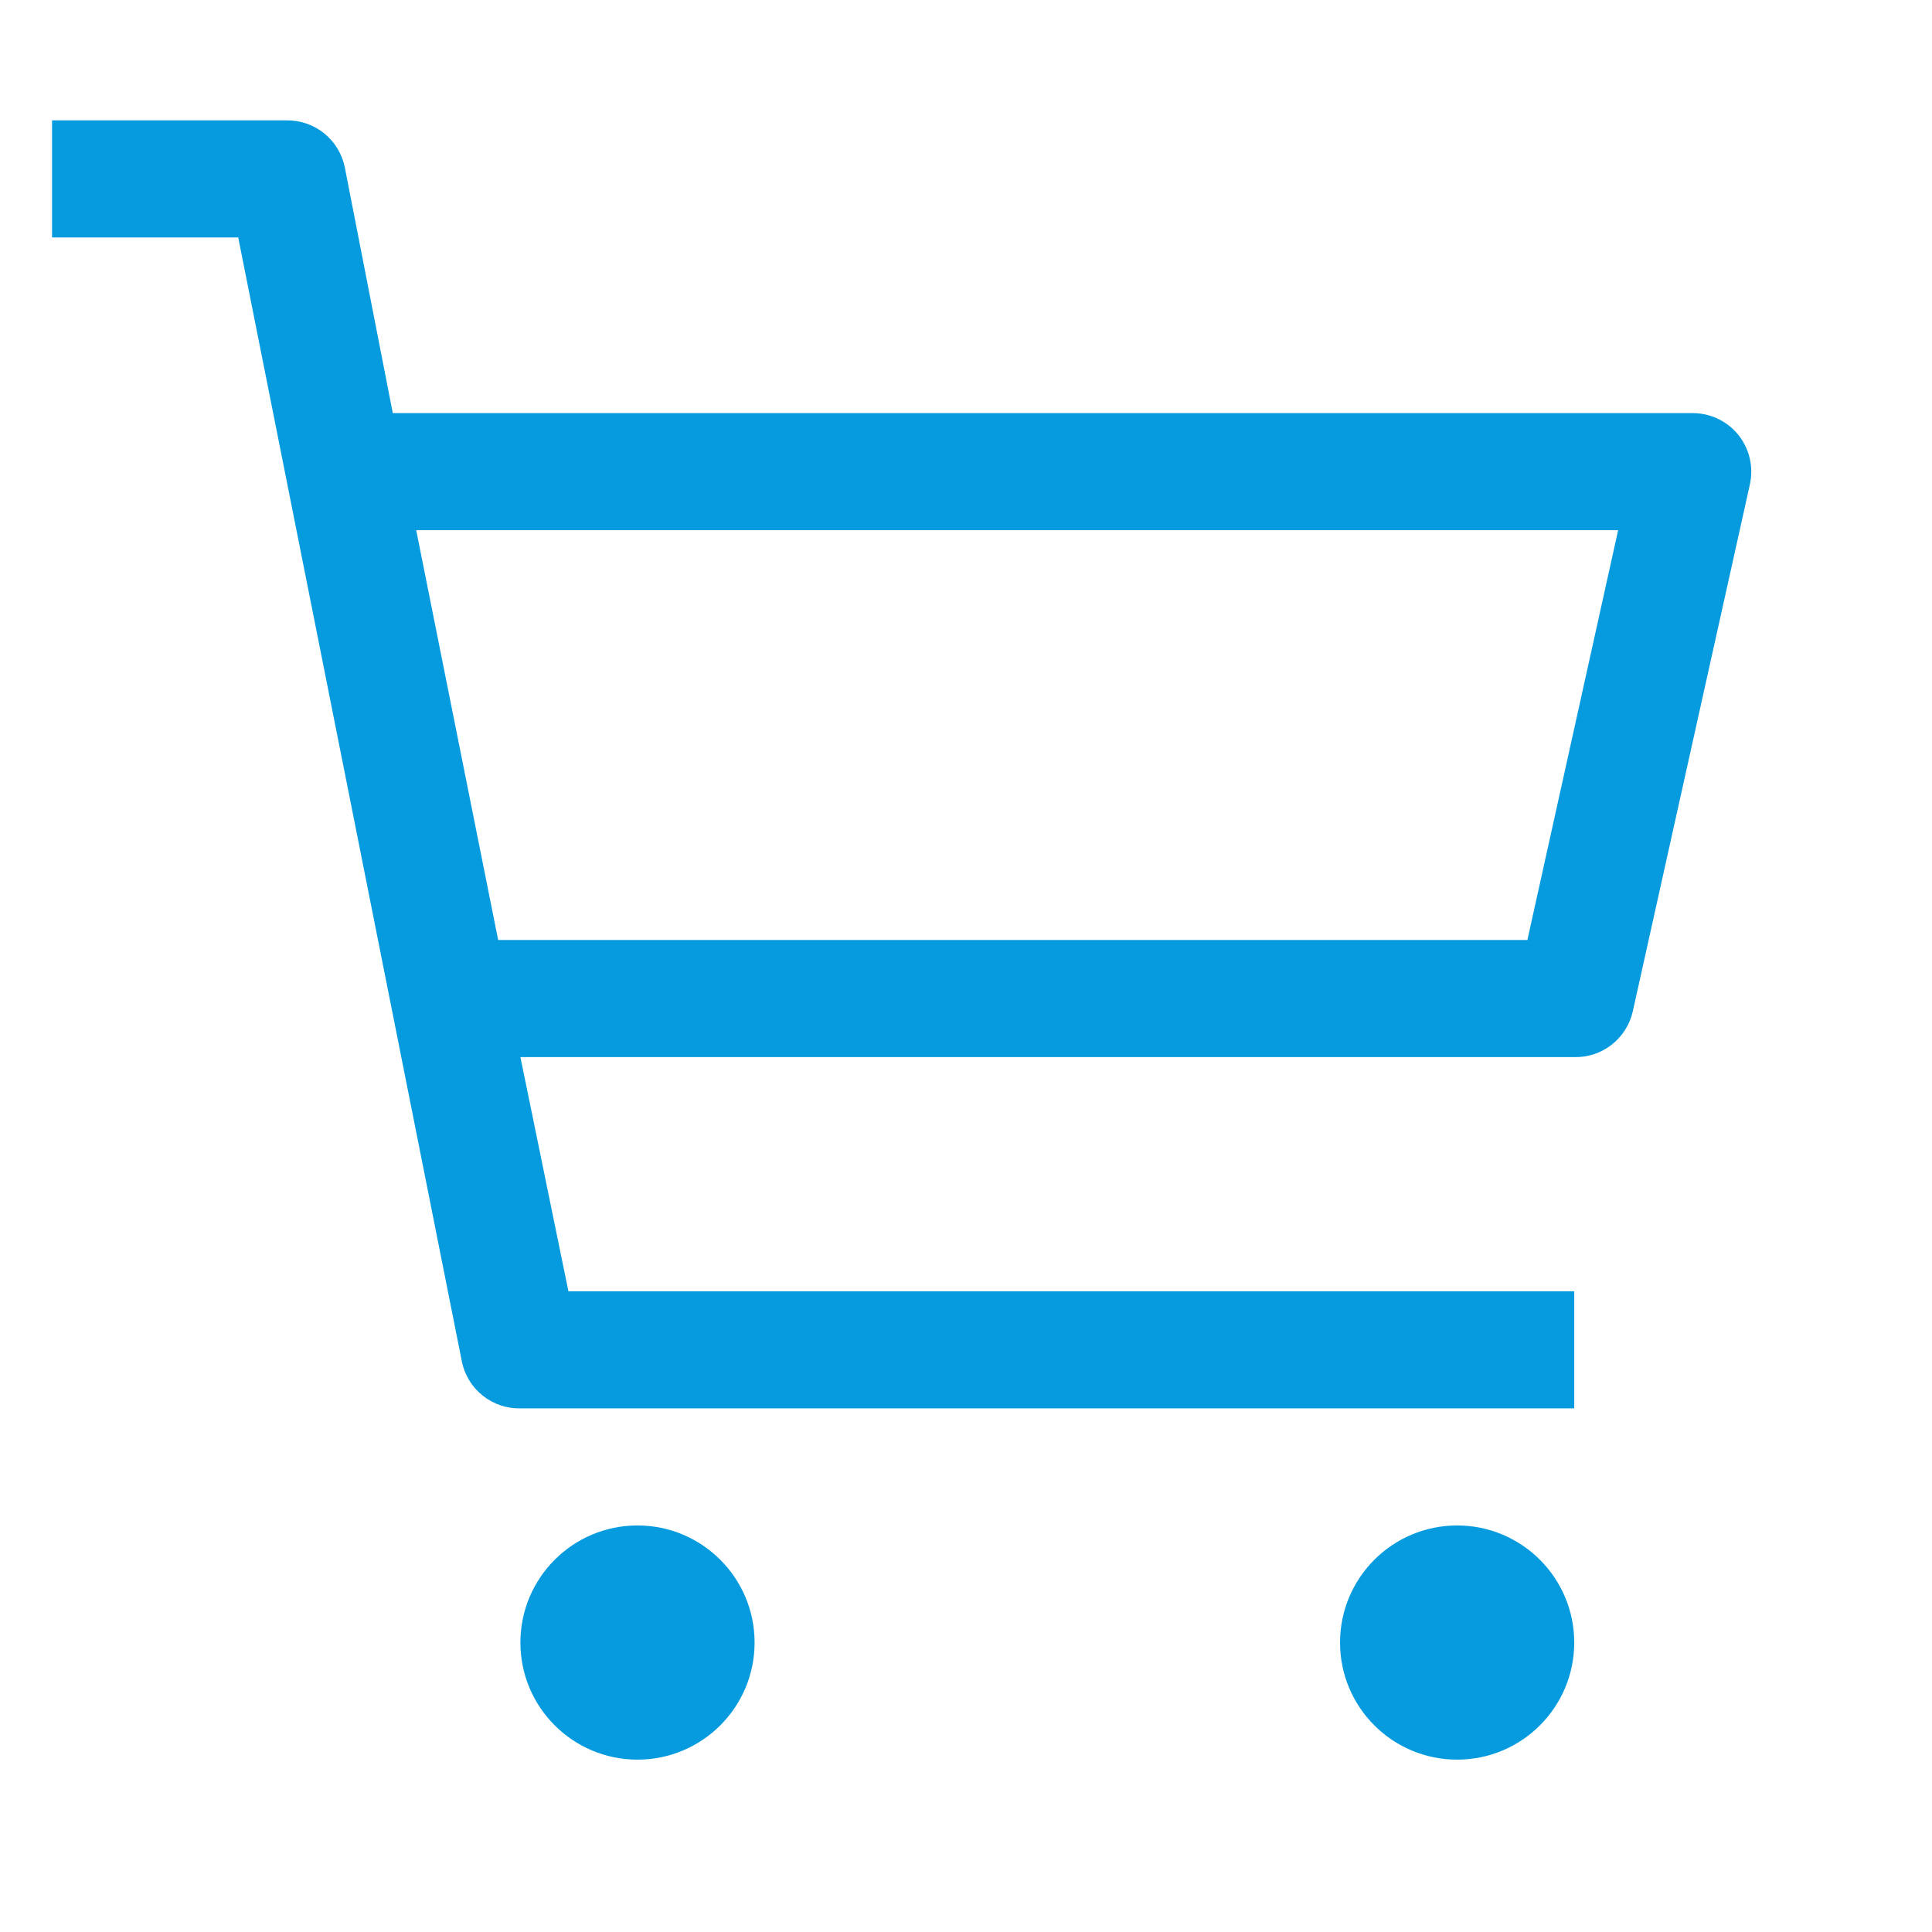 <?xml version="1.0" encoding="UTF-8"?>
<svg width="33" height="33" viewBox="0 0 33 33" fill="none" xmlns="http://www.w3.org/2000/svg">
<g clip-path="url(#clip0)">
<path d="M10.889 30.056C11.993 30.056 12.889 29.161 12.889 28.056C12.889 26.952 11.993 26.056 10.889 26.056C9.784 26.056 8.889 26.952 8.889 28.056C8.889 29.161 9.784 30.056 10.889 30.056Z" fill="#069BDE"/>
<path d="M24.889 30.056C25.993 30.056 26.889 29.161 26.889 28.056C26.889 26.952 25.993 26.056 24.889 26.056C23.784 26.056 22.889 26.952 22.889 28.056C22.889 29.161 23.784 30.056 24.889 30.056Z" fill="#069BDE"/>
<path d="M28.889 7.056H6.709L5.889 2.856C5.842 2.627 5.716 2.421 5.534 2.275C5.351 2.129 5.123 2.052 4.889 2.056H0.889V4.056H4.069L7.889 23.256C7.935 23.486 8.061 23.691 8.244 23.837C8.427 23.984 8.655 24.061 8.889 24.056H26.889V22.056H9.709L8.889 18.056H26.889C27.12 18.062 27.346 17.987 27.528 17.845C27.71 17.703 27.838 17.502 27.889 17.276L29.889 8.276C29.922 8.128 29.921 7.974 29.886 7.826C29.851 7.678 29.783 7.54 29.687 7.422C29.59 7.304 29.468 7.21 29.33 7.147C29.192 7.084 29.041 7.053 28.889 7.056ZM26.089 16.056H8.509L7.109 9.056H27.639L26.089 16.056Z" fill="#069BDE"/>
</g>
<defs>
<clipPath id="clip0">
<rect width="32" height="32" fill="white" transform="translate(0.889 0.056)"/>
</clipPath>
</defs>
</svg>
